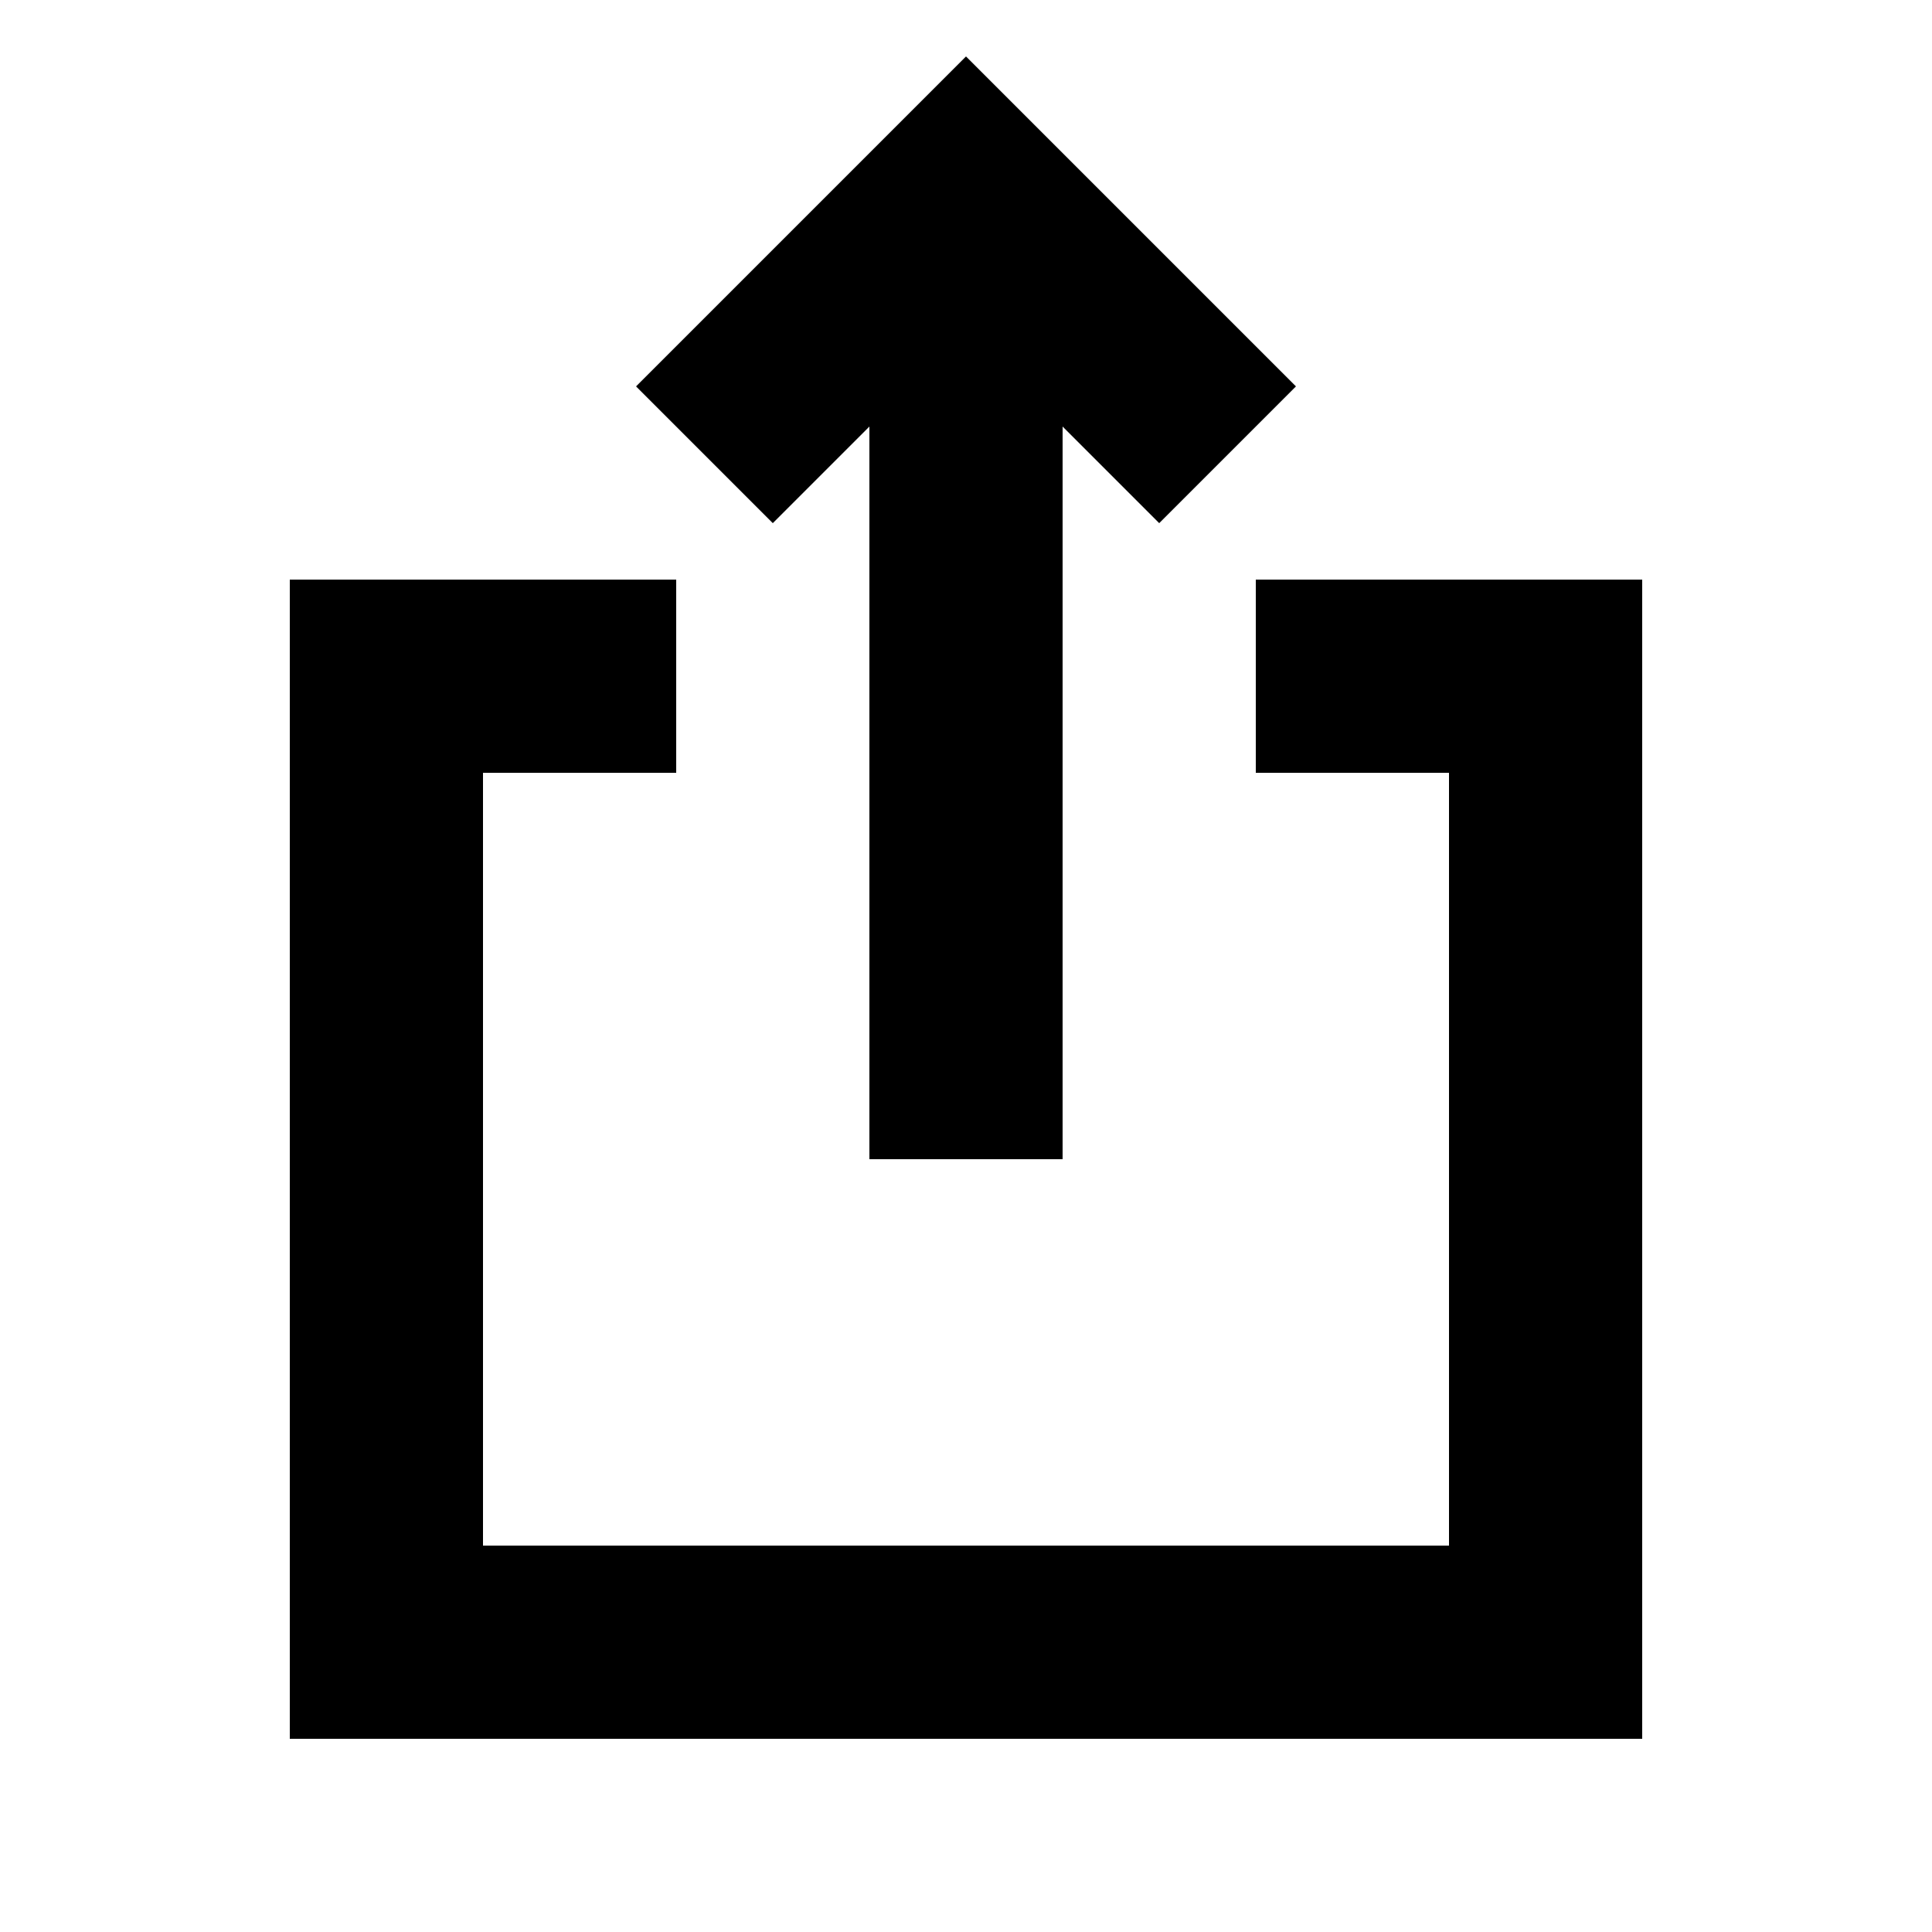 <svg xmlns="http://www.w3.org/2000/svg" viewBox="0 0 640 640"><!--! Font Awesome Pro 7.1.0 by @fontawesome - https://fontawesome.com License - https://fontawesome.com/license (Commercial License) Copyright 2025 Fonticons, Inc. --><path fill="currentColor" d="M352 352L352 141.3L384 173.3L429.3 128C421.1 119.8 392.2 90.9 342.7 41.4L320 18.7C311.8 26.9 282.9 55.8 233.4 105.3L210.7 128L256 173.3C273.3 156 284 145.3 288 141.3L288 384L352 384L352 352zM128 192L96 192L96 576L544 576L544 192L416 192L416 256L480 256L480 512L160 512L160 256L224 256L224 192L128 192z"/></svg>